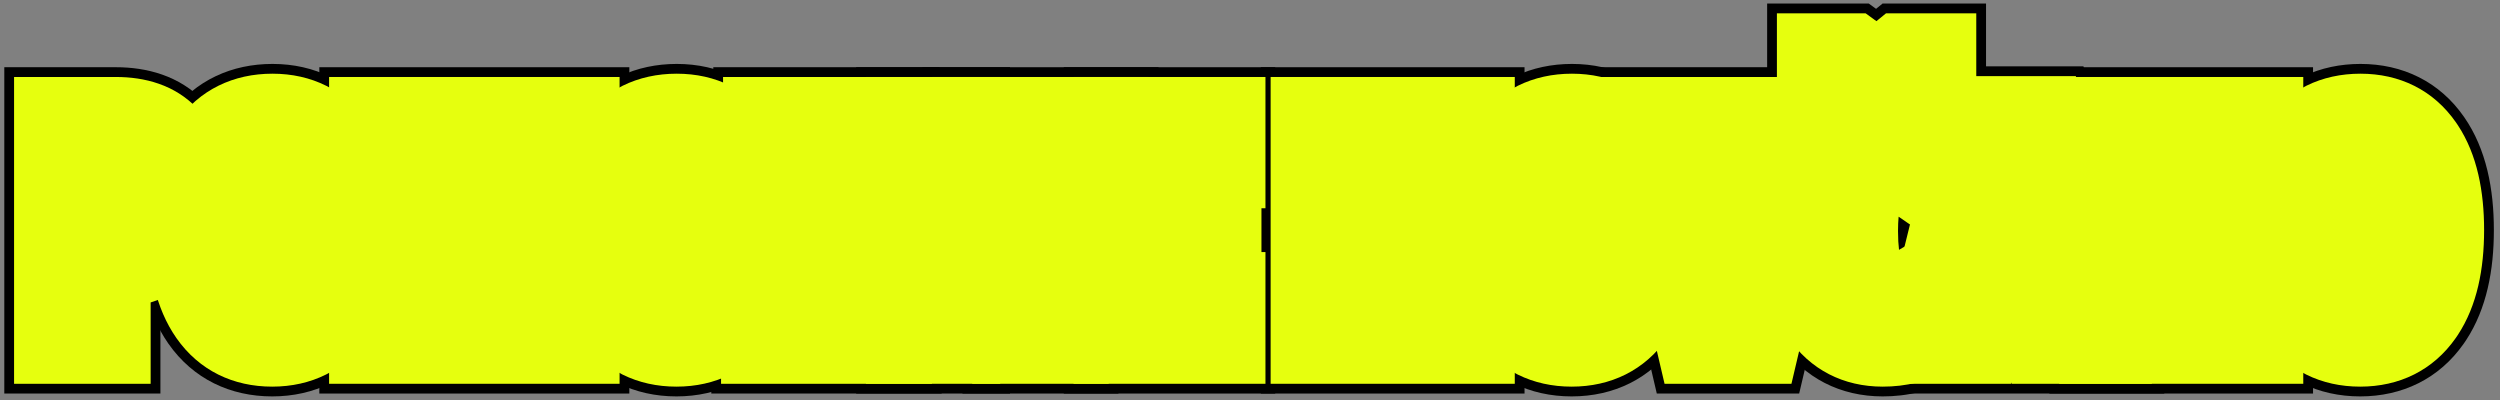<?xml version="1.0" encoding="UTF-8"?> <svg xmlns="http://www.w3.org/2000/svg" width="256" height="41" viewBox="0 0 256 41" fill="none"><rect x="0" y="0" width="256" height="41" fill="#808080" stroke="none"/><g clip-path="url(#clip0_599_4943)"><path d="M249.372 23.561C249.372 27.106 248.708 29.831 247.38 31.735C246.052 33.64 244.152 34.592 241.682 34.592C239.201 34.592 237.297 33.645 235.969 31.75C234.641 29.846 233.977 27.106 233.977 23.532C233.977 19.987 234.641 17.273 235.969 15.388C237.297 13.493 239.211 12.546 241.711 12.546C244.182 12.546 246.076 13.498 247.395 15.402C248.713 17.297 249.372 20.017 249.372 23.561ZM238.049 23.561C238.049 26.003 238.356 27.863 238.972 29.143C239.587 30.422 240.49 31.061 241.682 31.061C244.084 31.061 245.285 28.561 245.285 23.561C245.285 18.561 244.094 16.061 241.711 16.061C240.5 16.061 239.587 16.701 238.972 17.98C238.356 19.25 238.049 21.11 238.049 23.561Z" fill="black"></path><path d="M230.855 34.299H225.992L219.371 18.786H219.181C219.425 19.968 219.547 21.237 219.547 22.595V34.299H215.855V12.883H220.748L227.311 28.234H227.472C227.286 27.209 227.193 25.988 227.193 24.572V12.883H230.855V34.299Z" fill="black"></path><path d="M209.968 34.299L208.737 28.894H203.156L201.926 34.299H197.941L203.244 12.795H208.649L213.967 34.299H209.968ZM207.99 25.363L206.848 20.383C206.779 20.08 206.623 19.323 206.379 18.112C206.145 16.892 206.003 16.076 205.954 15.666C205.827 16.506 205.666 17.434 205.471 18.449C205.275 19.455 204.768 21.76 203.947 25.363H207.99Z" fill="black"></path><path d="M193.049 16.061C191.906 16.061 191.003 16.73 190.339 18.068C189.685 19.406 189.357 21.267 189.357 23.649C189.357 28.61 190.651 31.091 193.239 31.091C194.372 31.091 195.559 30.73 196.799 30.007V33.552C195.754 34.245 194.416 34.592 192.785 34.592C190.373 34.592 188.518 33.635 187.219 31.721C185.93 29.797 185.285 27.097 185.285 23.62C185.285 20.144 185.949 17.434 187.277 15.49C188.615 13.547 190.471 12.575 192.844 12.575C193.625 12.575 194.372 12.683 195.085 12.898C195.808 13.112 196.579 13.488 197.399 14.025L196.081 17.263C195.642 16.96 195.173 16.686 194.675 16.442C194.177 16.189 193.635 16.061 193.049 16.061ZM197.37 6.364V6.76C195.759 8.791 194.699 10.261 194.191 11.169H190.134C189.704 10.368 188.645 8.898 186.955 6.76V6.364H189.416C190.344 7.038 191.271 7.907 192.199 8.972C193.107 7.966 194.011 7.097 194.909 6.364H197.37Z" fill="black"></path><path d="M180.51 12.883H184.523L179.484 34.299H174.416L169.406 12.883H173.42L176.218 25.964C176.472 27.077 176.721 28.674 176.965 30.754C177.17 28.986 177.429 27.39 177.741 25.964L180.51 12.883Z" fill="black"></path><path d="M168.63 23.561C168.63 27.106 167.966 29.831 166.638 31.735C165.31 33.64 163.41 34.592 160.939 34.592C158.459 34.592 156.555 33.645 155.227 31.75C153.898 29.846 153.234 27.106 153.234 23.532C153.234 19.987 153.898 17.273 155.227 15.388C156.555 13.493 158.469 12.546 160.969 12.546C163.439 12.546 165.334 13.498 166.652 15.402C167.971 17.297 168.63 20.017 168.63 23.561ZM157.307 23.561C157.307 26.003 157.614 27.863 158.229 29.143C158.845 30.422 159.748 31.061 160.939 31.061C163.342 31.061 164.543 28.561 164.543 23.561C164.543 18.561 163.352 16.061 160.969 16.061C159.758 16.061 158.845 16.701 158.229 17.98C157.614 19.25 157.307 21.11 157.307 23.561Z" fill="black"></path><path d="M150.113 34.299H145.25L138.629 18.786H138.438C138.683 19.968 138.805 21.237 138.805 22.595V34.299H135.113V12.883H140.006L146.568 28.234H146.729C146.544 27.209 146.451 25.988 146.451 24.572V12.883H150.113V34.299Z" fill="black"></path><path d="M124.583 34.299H114.93V12.883H124.583V16.325H118.914V21.423H124.173V24.88H118.914V30.812H124.583V34.299Z" fill="black"></path><path d="M108.528 34.299H104.559V16.384H100.457V12.883H112.63V16.384H108.528V34.299Z" fill="black"></path><path d="M93.674 34.299V12.883H97.424V34.299H93.674Z" fill="black"></path><path d="M90.423 34.299H78.836V31.516L85.677 16.355H79.041V12.883H90.203V15.666L83.362 30.812H90.423V34.299Z" fill="black"></path><path d="M76.96 23.561C76.96 27.106 76.296 29.831 74.968 31.735C73.64 33.64 71.74 34.592 69.269 34.592C66.789 34.592 64.885 33.645 63.557 31.75C62.228 29.846 61.565 27.106 61.565 23.532C61.565 19.987 62.228 17.273 63.557 15.388C64.885 13.493 66.799 12.546 69.299 12.546C71.769 12.546 73.664 13.498 74.982 15.402C76.301 17.297 76.96 20.017 76.96 23.561ZM65.637 23.561C65.637 26.003 65.944 27.863 66.56 29.143C67.175 30.422 68.078 31.061 69.269 31.061C71.672 31.061 72.873 28.561 72.873 23.561C72.873 18.561 71.682 16.061 69.299 16.061C68.088 16.061 67.175 16.701 66.56 17.98C65.944 19.25 65.637 21.11 65.637 23.561Z" fill="black"></path><path d="M46.346 34.299L42.273 16.061H42.112C42.298 17.468 42.391 18.757 42.391 19.929V34.299H38.699V12.883H44.822L48.484 29.714H48.602L52.234 12.883H58.445V34.299H54.666V19.782C54.666 18.581 54.734 17.351 54.871 16.091H54.754L50.696 34.299H46.346Z" fill="black"></path><path d="M35.563 23.561C35.563 27.106 34.899 29.831 33.571 31.735C32.243 33.64 30.344 34.592 27.873 34.592C25.393 34.592 23.488 33.645 22.16 31.75C20.832 29.846 20.168 27.106 20.168 23.532C20.168 19.987 20.832 17.273 22.16 15.388C23.488 13.493 25.402 12.546 27.902 12.546C30.373 12.546 32.268 13.498 33.586 15.402C34.904 17.297 35.563 20.017 35.563 23.561ZM24.24 23.561C24.24 26.003 24.548 27.863 25.163 29.143C25.778 30.422 26.682 31.061 27.873 31.061C30.275 31.061 31.477 28.561 31.477 23.561C31.477 18.561 30.285 16.061 27.902 16.061C26.691 16.061 25.778 16.701 25.163 17.98C24.548 19.25 24.24 21.11 24.24 23.561Z" fill="black"></path><path d="M18.116 19.475C18.116 21.75 17.54 23.498 16.388 24.719C15.245 25.93 13.59 26.535 11.422 26.535H10.426V34.299H6.441V12.883H11.876C16.036 12.883 18.116 15.08 18.116 19.475ZM10.426 23.078H11.188C12.164 23.078 12.892 22.81 13.37 22.273C13.849 21.735 14.088 20.856 14.088 19.636C14.088 18.513 13.868 17.683 13.429 17.145C12.989 16.599 12.31 16.325 11.393 16.325H10.426V23.078Z" fill="black"></path><path d="M241.711 6.546C245.995 6.546 249.803 8.341 252.328 11.987H252.327C254.622 15.293 255.372 19.409 255.372 23.561C255.372 27.598 254.659 31.596 252.514 34.855L252.301 35.168C249.768 38.799 245.965 40.592 241.682 40.592C237.411 40.592 233.599 38.822 231.056 35.194L231.048 35.183C228.732 31.862 227.977 27.716 227.977 23.532C227.977 19.376 228.732 15.248 231.056 11.943L231.299 11.607C233.849 8.193 237.573 6.546 241.711 6.546Z" fill="black"></path><path d="M236.855 6.883V40.299H209.855V6.883H236.855Z" fill="black"></path><path d="M213.346 6.795L221.63 40.299H190.281L198.543 6.795H213.346Z" fill="black"></path><path d="M191.365 0.364L192.109 0.905L192.773 0.364H203.37V8.851L202.371 10.108L204.82 11.712L201.254 20.466L202.799 19.566V36.772L200.116 38.551C197.832 40.067 195.246 40.592 192.785 40.592C188.486 40.592 184.725 38.732 182.254 35.09L182.234 35.06C180.029 31.768 179.285 27.727 179.285 23.62C179.285 19.481 180.06 15.416 182.323 12.104L182.329 12.097L182.335 12.088C182.518 11.822 182.708 11.566 182.904 11.319C182.7 11.056 182.481 10.776 182.247 10.479L180.955 8.844V0.364H191.365Z" fill="black"></path><path d="M192.098 6.883L184.235 40.299H169.656L161.84 6.883H192.098Z" fill="black"></path><path d="M160.969 6.546C165.253 6.546 169.061 8.341 171.586 11.987H171.585C173.88 15.293 174.63 19.409 174.63 23.561C174.63 27.598 173.917 31.596 171.771 34.855L171.559 35.168C169.026 38.799 165.223 40.592 160.939 40.592C156.669 40.592 152.857 38.822 150.313 35.194L150.306 35.183C147.99 31.862 147.234 27.716 147.234 23.532C147.234 19.376 147.99 15.248 150.313 11.943L150.557 11.607C153.107 8.193 156.831 6.546 160.969 6.546Z" fill="black"></path><path d="M156.113 6.883V40.299H129.113V6.883H156.113Z" fill="black"></path><path d="M130.583 6.883V22.325H130.173V24.812H130.583V40.299H108.93V6.883H130.583Z" fill="black"></path><path d="M118.63 6.883V22.384H114.528V40.299H98.559V22.384H94.457V6.883H118.63Z" fill="black"></path><path d="M103.424 6.883V40.299H87.674V6.883H103.424Z" fill="black"></path><path d="M96.203 6.883V16.958L92.655 24.812H96.423V40.299H72.836V30.225L76.388 22.355H73.041V6.883H96.203Z" fill="black"></path><path d="M69.299 6.546C73.583 6.546 77.391 8.341 79.916 11.987H79.915C82.21 15.293 82.96 19.409 82.96 23.561C82.96 27.598 82.247 31.596 80.102 34.855L79.889 35.168C77.356 38.799 73.553 40.592 69.269 40.592C64.999 40.592 61.187 38.822 58.644 35.194L58.636 35.183C56.32 31.862 55.565 27.716 55.565 23.532C55.565 19.376 56.32 15.248 58.644 11.943L58.887 11.607C61.437 8.193 65.161 6.546 69.299 6.546Z" fill="black"></path><path d="M64.445 6.883V40.299H32.699V6.883H64.445Z" fill="black"></path><path d="M27.902 6.546C32.187 6.546 35.995 8.341 38.52 11.987H38.519C40.814 15.293 41.563 19.409 41.563 23.561C41.563 27.598 40.851 31.596 38.705 34.855L38.492 35.168C35.959 38.799 32.157 40.592 27.873 40.592C23.602 40.592 19.79 38.822 17.247 35.194L17.239 35.183C14.923 31.862 14.168 27.716 14.168 23.532C14.168 19.376 14.923 15.248 17.247 11.943L17.49 11.607C20.04 8.193 23.765 6.546 27.902 6.546Z" fill="black"></path><path d="M11.876 6.883C14.967 6.883 18.366 7.716 20.913 10.406C23.402 13.035 24.116 16.432 24.116 19.475C24.116 22.727 23.282 26.157 20.751 28.838L20.75 28.837C19.475 30.188 17.994 31.104 16.426 31.686V40.299H0.441V6.883H11.876Z" fill="black"></path><path d="M249.372 23.561C249.372 27.106 248.708 29.831 247.38 31.735C246.052 33.64 244.152 34.592 241.682 34.592C239.201 34.592 237.297 33.645 235.969 31.75C234.641 29.846 233.977 27.106 233.977 23.532C233.977 19.987 234.641 17.273 235.969 15.388C237.297 13.493 239.211 12.546 241.711 12.546C244.182 12.546 246.076 13.498 247.395 15.402C248.713 17.297 249.372 20.017 249.372 23.561ZM238.049 23.561C238.049 26.003 238.356 27.863 238.972 29.143C239.587 30.422 240.49 31.061 241.682 31.061C244.084 31.061 245.285 28.561 245.285 23.561C245.285 18.561 244.094 16.061 241.711 16.061C240.5 16.061 239.587 16.701 238.972 17.98C238.356 19.25 238.049 21.11 238.049 23.561Z" fill="black"></path><path d="M230.855 34.299H225.992L219.371 18.786H219.181C219.425 19.968 219.547 21.237 219.547 22.595V34.299H215.855V12.883H220.748L227.311 28.234H227.472C227.286 27.209 227.193 25.988 227.193 24.572V12.883H230.855V34.299Z" fill="black"></path><path d="M209.968 34.299L208.737 28.894H203.156L201.926 34.299H197.941L203.244 12.795H208.649L213.967 34.299H209.968ZM207.99 25.363L206.848 20.383C206.779 20.08 206.623 19.323 206.379 18.112C206.145 16.892 206.003 16.076 205.954 15.666C205.827 16.506 205.666 17.434 205.471 18.449C205.275 19.455 204.768 21.76 203.947 25.363H207.99Z" fill="black"></path><path d="M193.049 16.061C191.906 16.061 191.003 16.73 190.339 18.068C189.685 19.406 189.357 21.267 189.357 23.649C189.357 28.61 190.651 31.091 193.239 31.091C194.372 31.091 195.559 30.73 196.799 30.007V33.552C195.754 34.245 194.416 34.592 192.785 34.592C190.373 34.592 188.518 33.635 187.219 31.721C185.93 29.797 185.285 27.097 185.285 23.62C185.285 20.144 185.949 17.434 187.277 15.49C188.615 13.547 190.471 12.575 192.844 12.575C193.625 12.575 194.372 12.683 195.085 12.898C195.808 13.112 196.579 13.488 197.399 14.025L196.081 17.263C195.642 16.96 195.173 16.686 194.675 16.442C194.177 16.189 193.635 16.061 193.049 16.061ZM197.37 6.364V6.76C195.759 8.791 194.699 10.261 194.191 11.169H190.134C189.704 10.368 188.645 8.898 186.955 6.76V6.364H189.416C190.344 7.038 191.271 7.907 192.199 8.972C193.107 7.966 194.011 7.097 194.909 6.364H197.37Z" fill="black"></path><path d="M180.51 12.883H184.523L179.484 34.299H174.416L169.406 12.883H173.42L176.218 25.964C176.472 27.077 176.721 28.674 176.965 30.754C177.17 28.986 177.429 27.39 177.741 25.964L180.51 12.883Z" fill="black"></path><path d="M168.63 23.561C168.63 27.106 167.966 29.831 166.638 31.735C165.31 33.64 163.41 34.592 160.939 34.592C158.459 34.592 156.555 33.645 155.227 31.75C153.898 29.846 153.234 27.106 153.234 23.532C153.234 19.987 153.898 17.273 155.227 15.388C156.555 13.493 158.469 12.546 160.969 12.546C163.439 12.546 165.334 13.498 166.652 15.402C167.971 17.297 168.63 20.017 168.63 23.561ZM157.307 23.561C157.307 26.003 157.614 27.863 158.229 29.143C158.845 30.422 159.748 31.061 160.939 31.061C163.342 31.061 164.543 28.561 164.543 23.561C164.543 18.561 163.352 16.061 160.969 16.061C159.758 16.061 158.845 16.701 158.229 17.98C157.614 19.25 157.307 21.11 157.307 23.561Z" fill="black"></path><path d="M150.113 34.299H145.25L138.629 18.786H138.438C138.683 19.968 138.805 21.237 138.805 22.595V34.299H135.113V12.883H140.006L146.568 28.234H146.729C146.544 27.209 146.451 25.988 146.451 24.572V12.883H150.113V34.299Z" fill="black"></path><path d="M124.583 34.299H114.93V12.883H124.583V16.325H118.914V21.423H124.173V24.88H118.914V30.812H124.583V34.299Z" fill="black"></path><path d="M108.528 34.299H104.559V16.384H100.457V12.883H112.63V16.384H108.528V34.299Z" fill="black"></path><path d="M93.674 34.299V12.883H97.424V34.299H93.674Z" fill="black"></path><path d="M90.423 34.299H78.836V31.516L85.677 16.355H79.041V12.883H90.203V15.666L83.362 30.812H90.423V34.299Z" fill="black"></path><path d="M76.96 23.561C76.96 27.106 76.296 29.831 74.968 31.735C73.64 33.64 71.74 34.592 69.269 34.592C66.789 34.592 64.885 33.645 63.557 31.75C62.228 29.846 61.565 27.106 61.565 23.532C61.565 19.987 62.228 17.273 63.557 15.388C64.885 13.493 66.799 12.546 69.299 12.546C71.769 12.546 73.664 13.498 74.982 15.402C76.301 17.297 76.96 20.017 76.96 23.561ZM65.637 23.561C65.637 26.003 65.944 27.863 66.56 29.143C67.175 30.422 68.078 31.061 69.269 31.061C71.672 31.061 72.873 28.561 72.873 23.561C72.873 18.561 71.682 16.061 69.299 16.061C68.088 16.061 67.175 16.701 66.56 17.98C65.944 19.25 65.637 21.11 65.637 23.561Z" fill="black"></path><path d="M46.346 34.299L42.273 16.061H42.112C42.298 17.468 42.391 18.757 42.391 19.929V34.299H38.699V12.883H44.822L48.484 29.714H48.602L52.234 12.883H58.445V34.299H54.666V19.782C54.666 18.581 54.734 17.351 54.871 16.091H54.754L50.696 34.299H46.346Z" fill="black"></path><path d="M35.563 23.561C35.563 27.106 34.899 29.831 33.571 31.735C32.243 33.64 30.344 34.592 27.873 34.592C25.393 34.592 23.488 33.645 22.16 31.75C20.832 29.846 20.168 27.106 20.168 23.532C20.168 19.987 20.832 17.273 22.16 15.388C23.488 13.493 25.402 12.546 27.902 12.546C30.373 12.546 32.268 13.498 33.586 15.402C34.904 17.297 35.563 20.017 35.563 23.561ZM24.24 23.561C24.24 26.003 24.548 27.863 25.163 29.143C25.778 30.422 26.682 31.061 27.873 31.061C30.275 31.061 31.477 28.561 31.477 23.561C31.477 18.561 30.285 16.061 27.902 16.061C26.691 16.061 25.778 16.701 25.163 17.98C24.548 19.25 24.24 21.11 24.24 23.561Z" fill="black"></path><path d="M18.116 19.475C18.116 21.75 17.54 23.498 16.388 24.719C15.245 25.93 13.59 26.535 11.422 26.535H10.426V34.299H6.441V12.883H11.876C16.036 12.883 18.116 15.08 18.116 19.475ZM10.426 23.078H11.188C12.164 23.078 12.892 22.81 13.37 22.273C13.849 21.735 14.088 20.856 14.088 19.636C14.088 18.513 13.868 17.683 13.429 17.145C12.989 16.599 12.31 16.325 11.393 16.325H10.426V23.078Z" fill="black"></path><path d="M241.711 7.546C245.689 7.546 249.175 9.197 251.499 12.547L251.695 12.837C253.682 15.862 254.372 19.633 254.372 23.561C254.372 27.498 253.674 31.273 251.678 34.305L251.481 34.596C249.15 37.939 245.663 39.592 241.682 39.592C237.709 39.592 234.216 37.959 231.875 34.62L231.867 34.61C229.716 31.526 228.977 27.614 228.977 23.532C228.977 19.474 229.718 15.578 231.882 12.508C234.231 9.164 237.739 7.546 241.711 7.546Z" fill="#E6FF0E"></path><path d="M235.855 7.883V39.299H210.855V7.883H235.855Z" fill="#E6FF0E"></path><path d="M212.563 7.795L220.354 39.299H205.979L205.946 39.159L205.915 39.299H191.559L199.327 7.795H212.563Z" fill="#E6FF0E"></path><path d="M191.04 1.364L192.145 2.167L193.129 1.364H202.37V8.502L201.287 9.867C201.156 10.033 201.03 10.192 200.909 10.347L203.583 12.098L199.221 22.808L201.799 21.307V36.234L199.563 37.718C197.486 39.096 195.107 39.592 192.785 39.592C188.8 39.592 185.357 37.882 183.081 34.528L183.073 34.516L183.065 34.504C181.012 31.44 180.285 27.622 180.285 23.62C180.285 19.591 181.042 15.753 183.149 12.669L183.159 12.655C183.48 12.189 183.824 11.754 184.188 11.35C183.862 10.921 183.478 10.425 183.031 9.859L181.955 8.496V1.364H191.04ZM194.419 22.189C194.382 22.601 194.357 23.085 194.357 23.649C194.357 24.43 194.397 25.068 194.459 25.582L197.106 24.04L194.419 22.189Z" fill="#E6FF0E"></path><path d="M190.837 7.883L183.444 39.299H170.45L163.102 7.883H190.837Z" fill="#E6FF0E"></path><path d="M160.969 7.546C164.947 7.546 168.433 9.197 170.757 12.547L170.953 12.837C172.94 15.862 173.63 19.633 173.63 23.561C173.63 27.498 172.932 31.273 170.936 34.305L170.739 34.596C168.407 37.939 164.921 39.592 160.939 39.592C156.967 39.592 153.473 37.959 151.133 34.62L151.125 34.61C148.974 31.526 148.234 27.614 148.234 23.532C148.234 19.474 148.976 15.578 151.14 12.508C153.489 9.164 156.997 7.546 160.969 7.546Z" fill="#E6FF0E"></path><path d="M155.113 7.883V39.299H130.113V7.883H155.113Z" fill="#E6FF0E"></path><path d="M129.583 21.325H129.173V25.812H129.583V39.299H109.93V7.883H129.583V21.325Z" fill="#E6FF0E"></path><path d="M117.63 7.883V21.384H113.528V39.299H99.559V21.384H95.457V7.883H117.63Z" fill="#E6FF0E"></path><path d="M102.424 7.883V39.299H88.674V7.883H102.424Z" fill="#E6FF0E"></path><path d="M95.203 7.883V16.743L91.106 25.812H95.423V39.299H73.836V30.439L77.936 21.355H74.041V7.883H95.203Z" fill="#E6FF0E"></path><path d="M69.299 7.546C73.277 7.546 76.763 9.197 79.087 12.547L79.283 12.837C81.27 15.862 81.96 19.633 81.96 23.561C81.96 27.498 81.262 31.273 79.266 34.305L79.069 34.596C76.737 37.939 73.251 39.592 69.269 39.592C65.297 39.592 61.804 37.959 59.463 34.62L59.455 34.61C57.304 31.526 56.565 27.614 56.565 23.532C56.565 19.474 57.306 15.578 59.47 12.508C61.819 9.164 65.327 7.546 69.299 7.546Z" fill="#E6FF0E"></path><path d="M63.445 7.883V39.299H33.699V7.883H63.445Z" fill="#E6FF0E"></path><path d="M27.902 7.546C31.881 7.546 35.367 9.197 37.69 12.547L37.887 12.837C39.873 15.862 40.563 19.633 40.563 23.561C40.563 27.498 39.865 31.273 37.869 34.305L37.673 34.596C35.341 37.939 31.855 39.592 27.873 39.592C23.901 39.592 20.407 37.959 18.066 34.62L18.059 34.61C15.907 31.526 15.168 27.614 15.168 23.532C15.168 19.474 15.91 15.578 18.073 12.508C20.422 9.164 23.93 7.546 27.902 7.546Z" fill="#E6FF0E"></path><path d="M11.876 7.883C14.799 7.883 17.892 8.668 20.188 11.094C22.434 13.468 23.116 16.573 23.116 19.475C23.116 22.564 22.324 25.712 20.023 28.149L20.024 28.15C18.695 29.559 17.112 30.455 15.426 30.97V39.299H1.441V7.883H11.876Z" fill="#E6FF0E"></path></g><defs><clipPath id="clip0_599_4943"><rect width="256" height="41" fill="white"></rect></clipPath></defs></svg> 